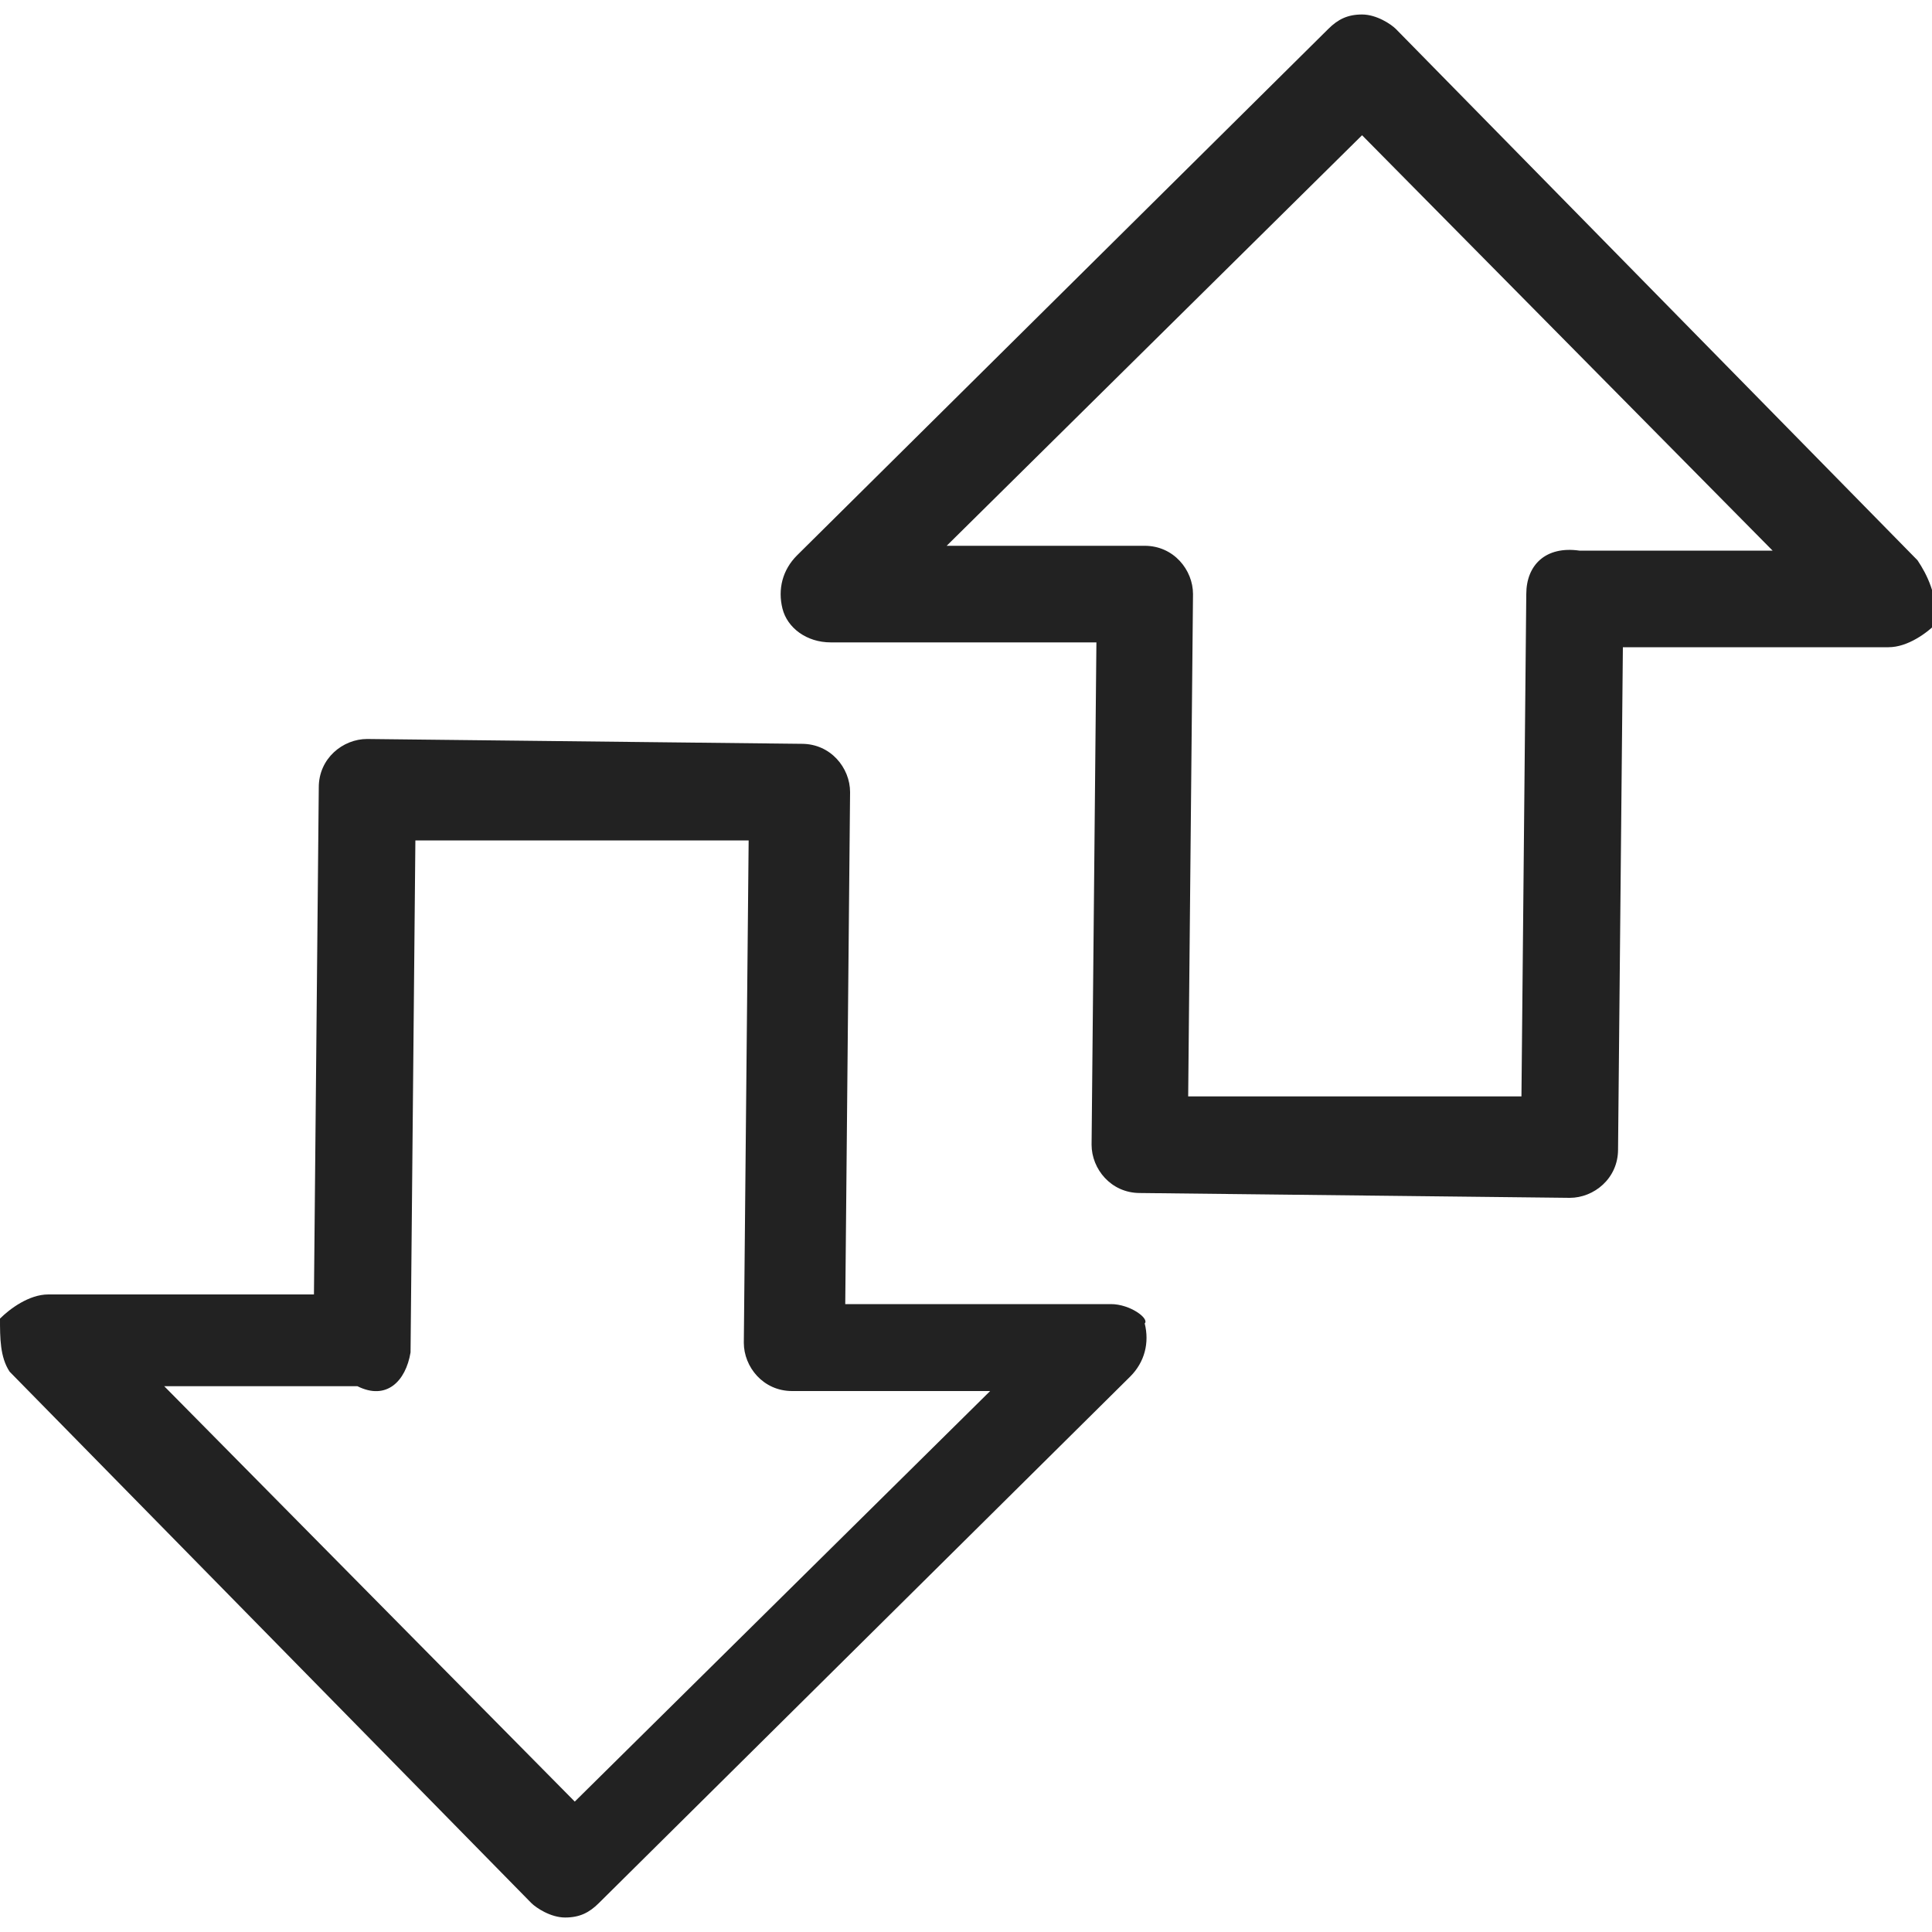<?xml version="1.0" encoding="utf-8"?>
<!-- Generator: Adobe Illustrator 24.0.0, SVG Export Plug-In . SVG Version: 6.00 Build 0)  -->
<svg version="1.1" id="Layer_1" xmlns="http://www.w3.org/2000/svg" xmlns:xlink="http://www.w3.org/1999/xlink" x="0px" y="0px"
	 viewBox="0 0 40 40" style="enable-background:new 0 0 40 40;" xml:space="preserve">
<style type="text/css">
	.st0{fill:#222222;}
	.st1{fill:none;}
</style>
<g>
	<g>
		<path class="st0" d="M8.5,28l0.1-10.6l6.9,0l-0.1,10.4c0,0.5,0.4,1,1,1l4.1,0l-8.6,8.5l-8.5-8.6l4,0C8,29,8.4,28.6,8.5,28z M23,27
			l-5.5,0l0.1-10.6c0-0.5-0.4-1-1-1l-9-0.1c-0.5,0-1,0.4-1,1L6.5,26.8l-5.5,0c-0.4,0-0.8,0.3-1,0.5C0,27.7,0,28.1,0.2,28.4l10.8,11
			c0.1,0.1,0.4,0.3,0.7,0.3c0.3,0,0.5-0.1,0.7-0.3l11-10.9c0.3-0.3,0.4-0.7,0.3-1.1C23.8,27.3,23.4,27,23,27z"/>
		<path class="st0" d="M31.6,12.3l-0.1,10.4l-6.9,0l0.1-10.4c0-0.5-0.4-1-1-1l-4.1,0l8.6-8.5l8.5,8.6l-4,0
			C32,11.3,31.6,11.7,31.6,12.3z M39.7,11.6l-10.8-11c-0.1-0.1-0.4-0.3-0.7-0.3s-0.5,0.1-0.7,0.3l-11,10.9c-0.3,0.3-0.4,0.7-0.3,1.1
			c0.1,0.4,0.5,0.7,1,0.7l5.5,0l-0.1,10.4c0,0.5,0.4,1,1,1l8.9,0.1c0.5,0,1-0.4,1-1l0.1-10.4l5.5,0c0.4,0,0.8-0.3,1-0.5
			C40.1,12.3,39.9,11.9,39.7,11.6z"/>
	</g>
	<rect class="st1" width="40" height="40"/>
</g>
</svg>
